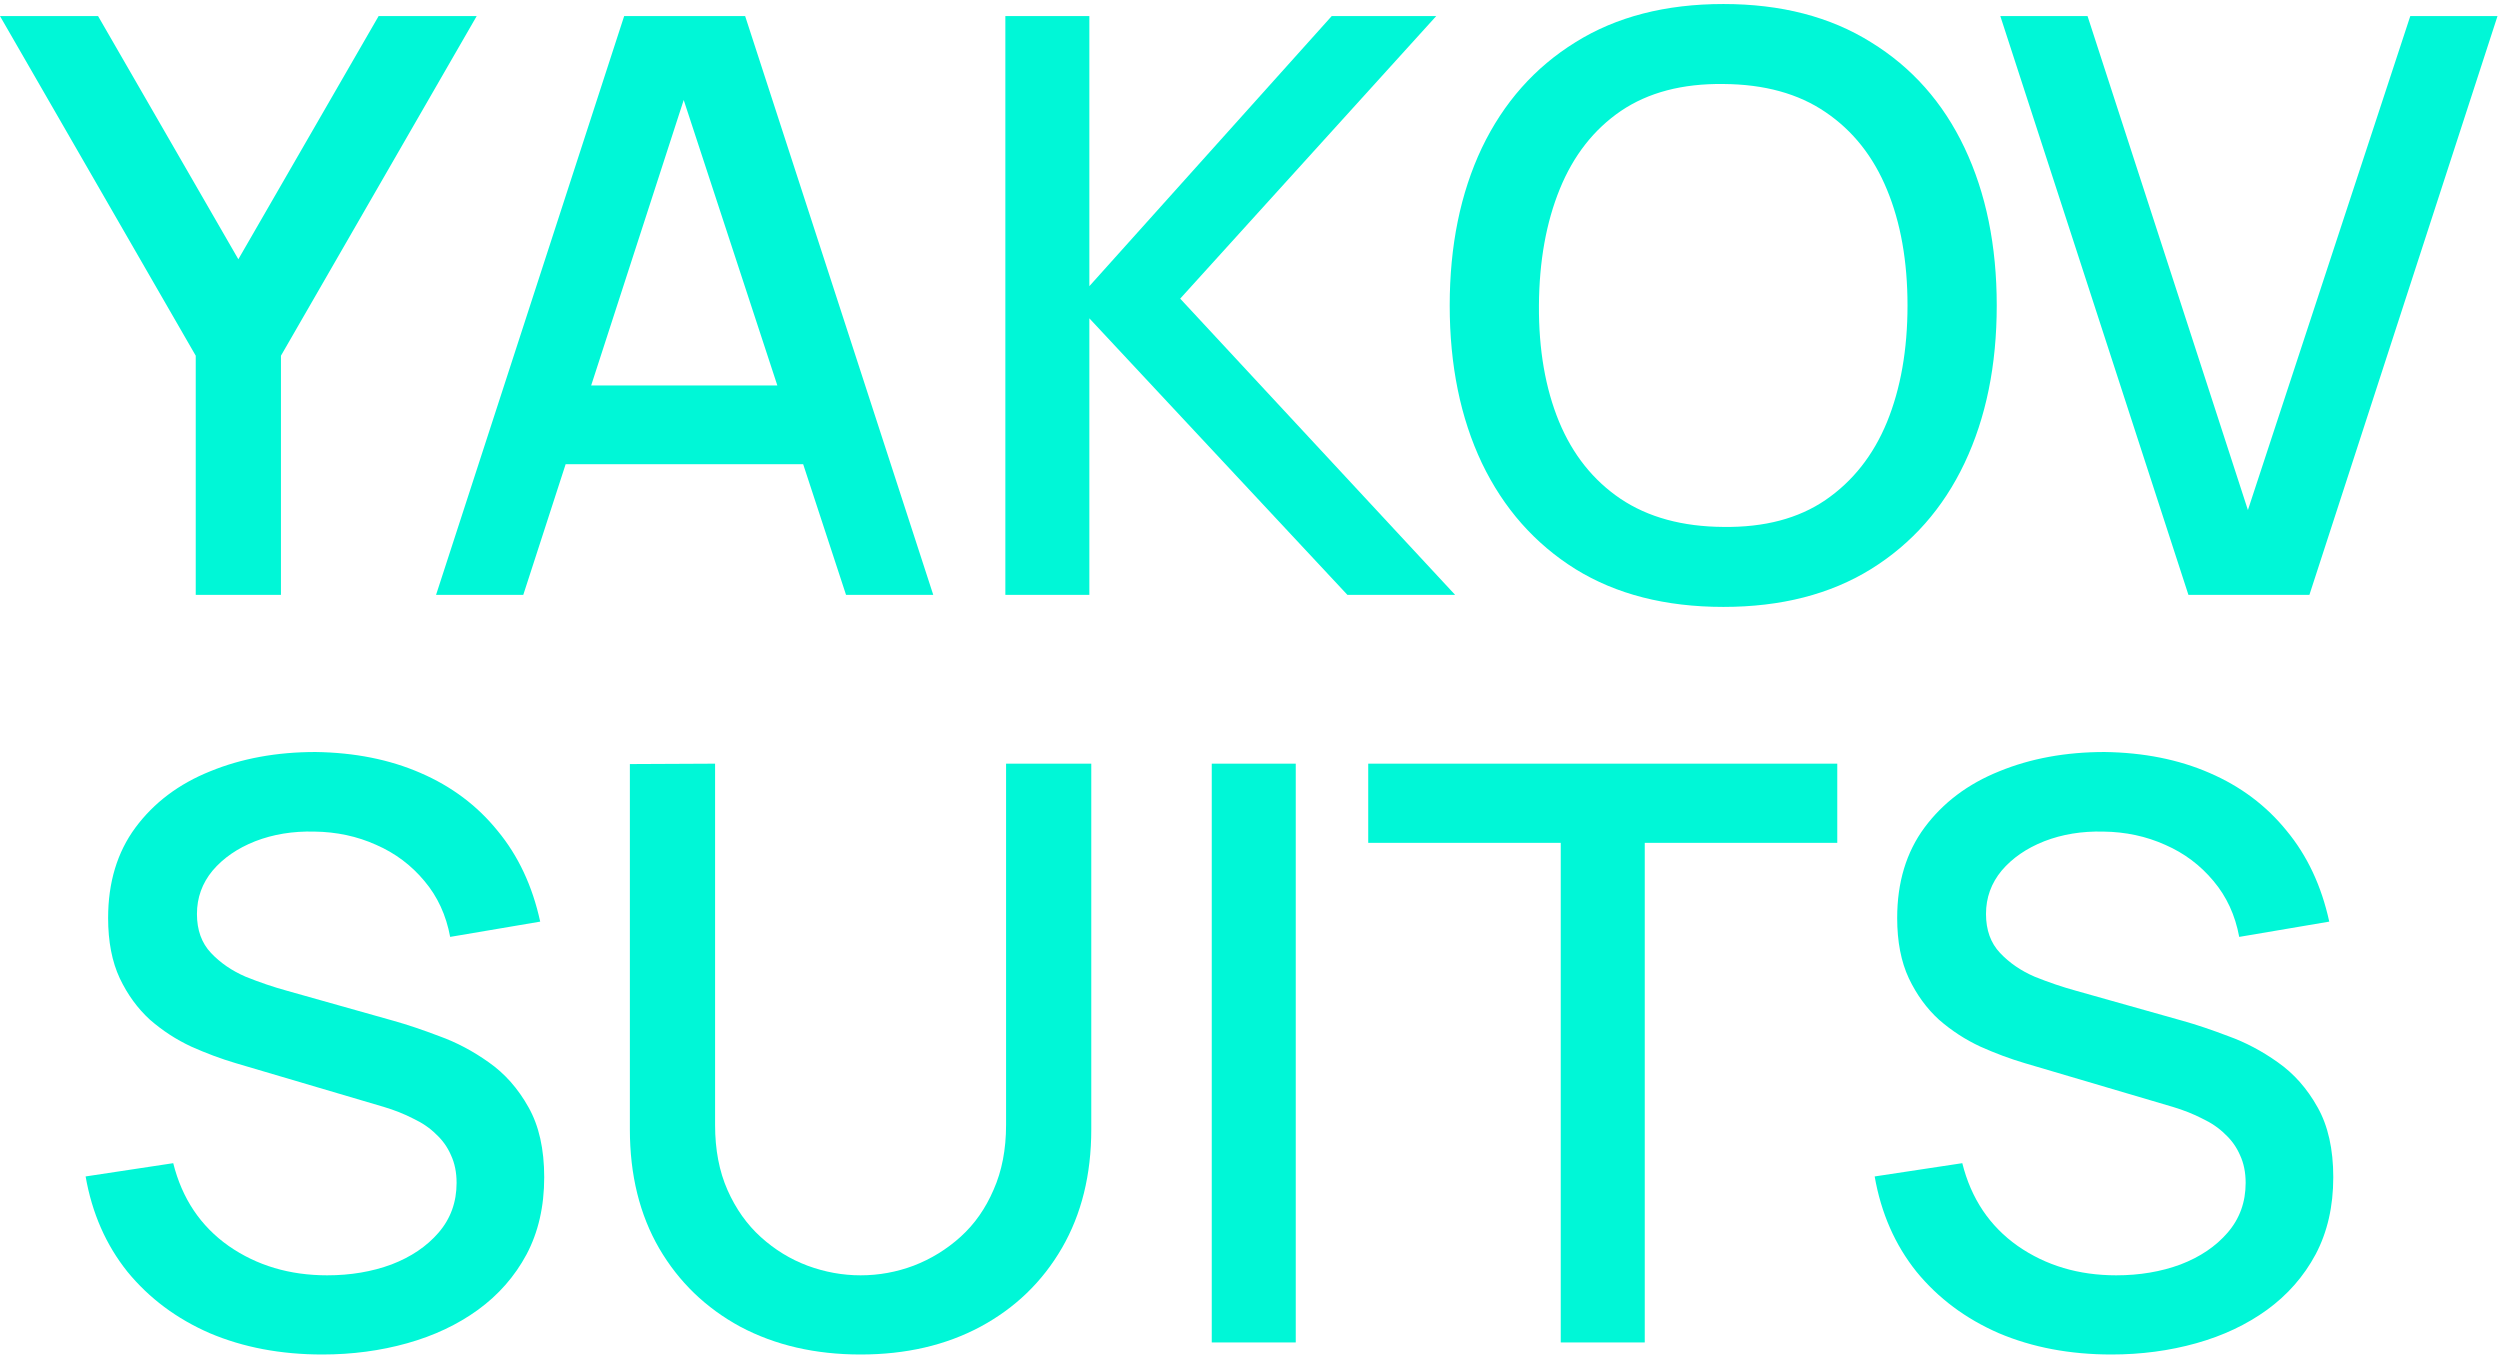 <?xml version="1.0" encoding="UTF-8"?> <svg xmlns="http://www.w3.org/2000/svg" width="311" height="169" viewBox="0 0 311 169" fill="none"><path d="M24.35 74V44.25L0 2H12.2L29.65 32.25L47.1 2H59.3L34.95 44.25V74H24.35Z" fill="#00F7D7"></path><path d="M54.246 74L77.646 2H92.696L116.096 74H105.246L83.696 8.3H86.396L65.096 74H54.246ZM66.396 57.75V47.95H103.996V57.75H66.396Z" fill="#00F7D7"></path><path d="M125.066 74V2H135.516V35.6L165.666 2H178.666L146.816 37.15L181.016 74H167.616L135.516 39.6V74H125.066Z" fill="#00F7D7"></path><path d="M214.394 75.5C207.194 75.5 201.06 73.933 195.994 70.8C190.927 67.633 187.044 63.233 184.344 57.6C181.677 51.967 180.344 45.433 180.344 38C180.344 30.567 181.677 24.033 184.344 18.4C187.044 12.767 190.927 8.383 195.994 5.25C201.06 2.083 207.194 0.5 214.394 0.5C221.56 0.5 227.677 2.083 232.744 5.25C237.844 8.383 241.727 12.767 244.394 18.4C247.06 24.033 248.394 30.567 248.394 38C248.394 45.433 247.06 51.967 244.394 57.6C241.727 63.233 237.844 67.633 232.744 70.8C227.677 73.933 221.56 75.5 214.394 75.5ZM214.394 65.55C219.494 65.617 223.727 64.5 227.094 62.2C230.494 59.867 233.044 56.633 234.744 52.5C236.444 48.333 237.294 43.5 237.294 38C237.294 32.5 236.444 27.7 234.744 23.6C233.044 19.467 230.494 16.25 227.094 13.95C223.727 11.65 219.494 10.483 214.394 10.45C209.294 10.383 205.044 11.5 201.644 13.8C198.277 16.1 195.744 19.333 194.044 23.5C192.344 27.667 191.477 32.5 191.444 38C191.41 43.5 192.244 48.317 193.944 52.45C195.644 56.55 198.194 59.75 201.594 62.05C205.027 64.35 209.294 65.517 214.394 65.55Z" fill="#00F7D7"></path><path d="M272.24 74L248.84 2H259.69L279.64 63.45L299.84 2H310.69L287.29 74H272.24Z" fill="#00F7D7"></path><path d="M40.1 168.5C34.933 168.5 30.267 167.617 26.1 165.85C21.967 164.05 18.55 161.5 15.85 158.2C13.183 154.867 11.45 150.917 10.65 146.35L21.55 144.7C22.65 149.1 24.95 152.533 28.45 155C31.95 157.433 36.033 158.65 40.7 158.65C43.6 158.65 46.267 158.2 48.7 157.3C51.133 156.367 53.083 155.05 54.55 153.35C56.05 151.617 56.8 149.55 56.8 147.15C56.8 145.85 56.567 144.7 56.1 143.7C55.667 142.7 55.05 141.833 54.25 141.1C53.483 140.333 52.533 139.683 51.4 139.15C50.3 138.583 49.083 138.1 47.75 137.7L29.3 132.25C27.5 131.717 25.667 131.033 23.8 130.2C21.933 129.333 20.217 128.217 18.65 126.85C17.117 125.45 15.867 123.733 14.9 121.7C13.933 119.633 13.45 117.133 13.45 114.2C13.45 109.767 14.583 106.017 16.85 102.95C19.15 99.85 22.25 97.517 26.15 95.95C30.05 94.35 34.417 93.55 39.25 93.55C44.117 93.617 48.467 94.483 52.3 96.15C56.167 97.817 59.367 100.217 61.9 103.35C64.467 106.45 66.233 110.217 67.2 114.65L56 116.55C55.5 113.85 54.433 111.533 52.8 109.6C51.167 107.633 49.167 106.133 46.8 105.1C44.433 104.033 41.867 103.483 39.1 103.45C36.433 103.383 33.983 103.783 31.75 104.65C29.55 105.517 27.783 106.733 26.45 108.3C25.15 109.867 24.5 111.667 24.5 113.7C24.5 115.7 25.083 117.317 26.25 118.55C27.417 119.783 28.85 120.767 30.55 121.5C32.283 122.2 34 122.783 35.7 123.25L49 127C50.667 127.467 52.55 128.1 54.65 128.9C56.783 129.667 58.833 130.75 60.8 132.15C62.8 133.55 64.45 135.417 65.75 137.75C67.05 140.05 67.7 142.95 67.7 146.45C67.7 150.083 66.967 153.283 65.5 156.05C64.033 158.783 62.017 161.083 59.45 162.95C56.917 164.783 53.983 166.167 50.65 167.1C47.317 168.033 43.8 168.5 40.1 168.5Z" fill="#00F7D7"></path><path d="M107.055 168.5C101.422 168.5 96.439 167.35 92.106 165.05C87.805 162.717 84.439 159.467 82.005 155.3C79.572 151.1 78.356 146.167 78.356 140.5V95.05L88.956 95V139.95C88.956 143.017 89.472 145.717 90.505 148.05C91.539 150.383 92.922 152.333 94.656 153.9C96.389 155.467 98.322 156.65 100.455 157.45C102.622 158.25 104.822 158.65 107.055 158.65C109.322 158.65 111.522 158.25 113.655 157.45C115.822 156.617 117.772 155.417 119.505 153.85C121.239 152.283 122.605 150.333 123.605 148C124.639 145.667 125.155 142.983 125.155 139.95V95H135.755V140.5C135.755 146.133 134.539 151.05 132.105 155.25C129.672 159.45 126.289 162.717 121.955 165.05C117.655 167.35 112.689 168.5 107.055 168.5Z" fill="#00F7D7"></path><path d="M150.742 167V95H161.192V167H150.742Z" fill="#00F7D7"></path><path d="M194.157 167V104.85H170.207V95H228.557V104.85H204.607V167H194.157Z" fill="#00F7D7"></path><path d="M262.659 168.5C257.492 168.5 252.825 167.617 248.659 165.85C244.525 164.05 241.109 161.5 238.409 158.2C235.742 154.867 234.009 150.917 233.209 146.35L244.109 144.7C245.209 149.1 247.509 152.533 251.009 155C254.509 157.433 258.592 158.65 263.259 158.65C266.159 158.65 268.825 158.2 271.259 157.3C273.692 156.367 275.642 155.05 277.109 153.35C278.609 151.617 279.359 149.55 279.359 147.15C279.359 145.85 279.125 144.7 278.659 143.7C278.225 142.7 277.609 141.833 276.809 141.1C276.042 140.333 275.092 139.683 273.959 139.15C272.859 138.583 271.642 138.1 270.309 137.7L251.859 132.25C250.059 131.717 248.225 131.033 246.359 130.2C244.492 129.333 242.775 128.217 241.209 126.85C239.675 125.45 238.425 123.733 237.459 121.7C236.492 119.633 236.009 117.133 236.009 114.2C236.009 109.767 237.142 106.017 239.409 102.95C241.709 99.85 244.809 97.517 248.709 95.95C252.609 94.35 256.975 93.55 261.809 93.55C266.675 93.617 271.025 94.483 274.859 96.15C278.725 97.817 281.925 100.217 284.459 103.35C287.025 106.45 288.792 110.217 289.759 114.65L278.559 116.55C278.059 113.85 276.992 111.533 275.359 109.6C273.725 107.633 271.725 106.133 269.359 105.1C266.992 104.033 264.425 103.483 261.659 103.45C258.992 103.383 256.542 103.783 254.309 104.65C252.109 105.517 250.342 106.733 249.009 108.3C247.709 109.867 247.059 111.667 247.059 113.7C247.059 115.7 247.642 117.317 248.809 118.55C249.975 119.783 251.409 120.767 253.109 121.5C254.842 122.2 256.559 122.783 258.259 123.25L271.559 127C273.225 127.467 275.109 128.1 277.209 128.9C279.342 129.667 281.392 130.75 283.359 132.15C285.359 133.55 287.009 135.417 288.309 137.75C289.609 140.05 290.259 142.95 290.259 146.45C290.259 150.083 289.525 153.283 288.059 156.05C286.592 158.783 284.575 161.083 282.009 162.95C279.475 164.783 276.542 166.167 273.209 167.1C269.875 168.033 266.359 168.5 262.659 168.5Z" fill="#00F7D7"></path></svg> 